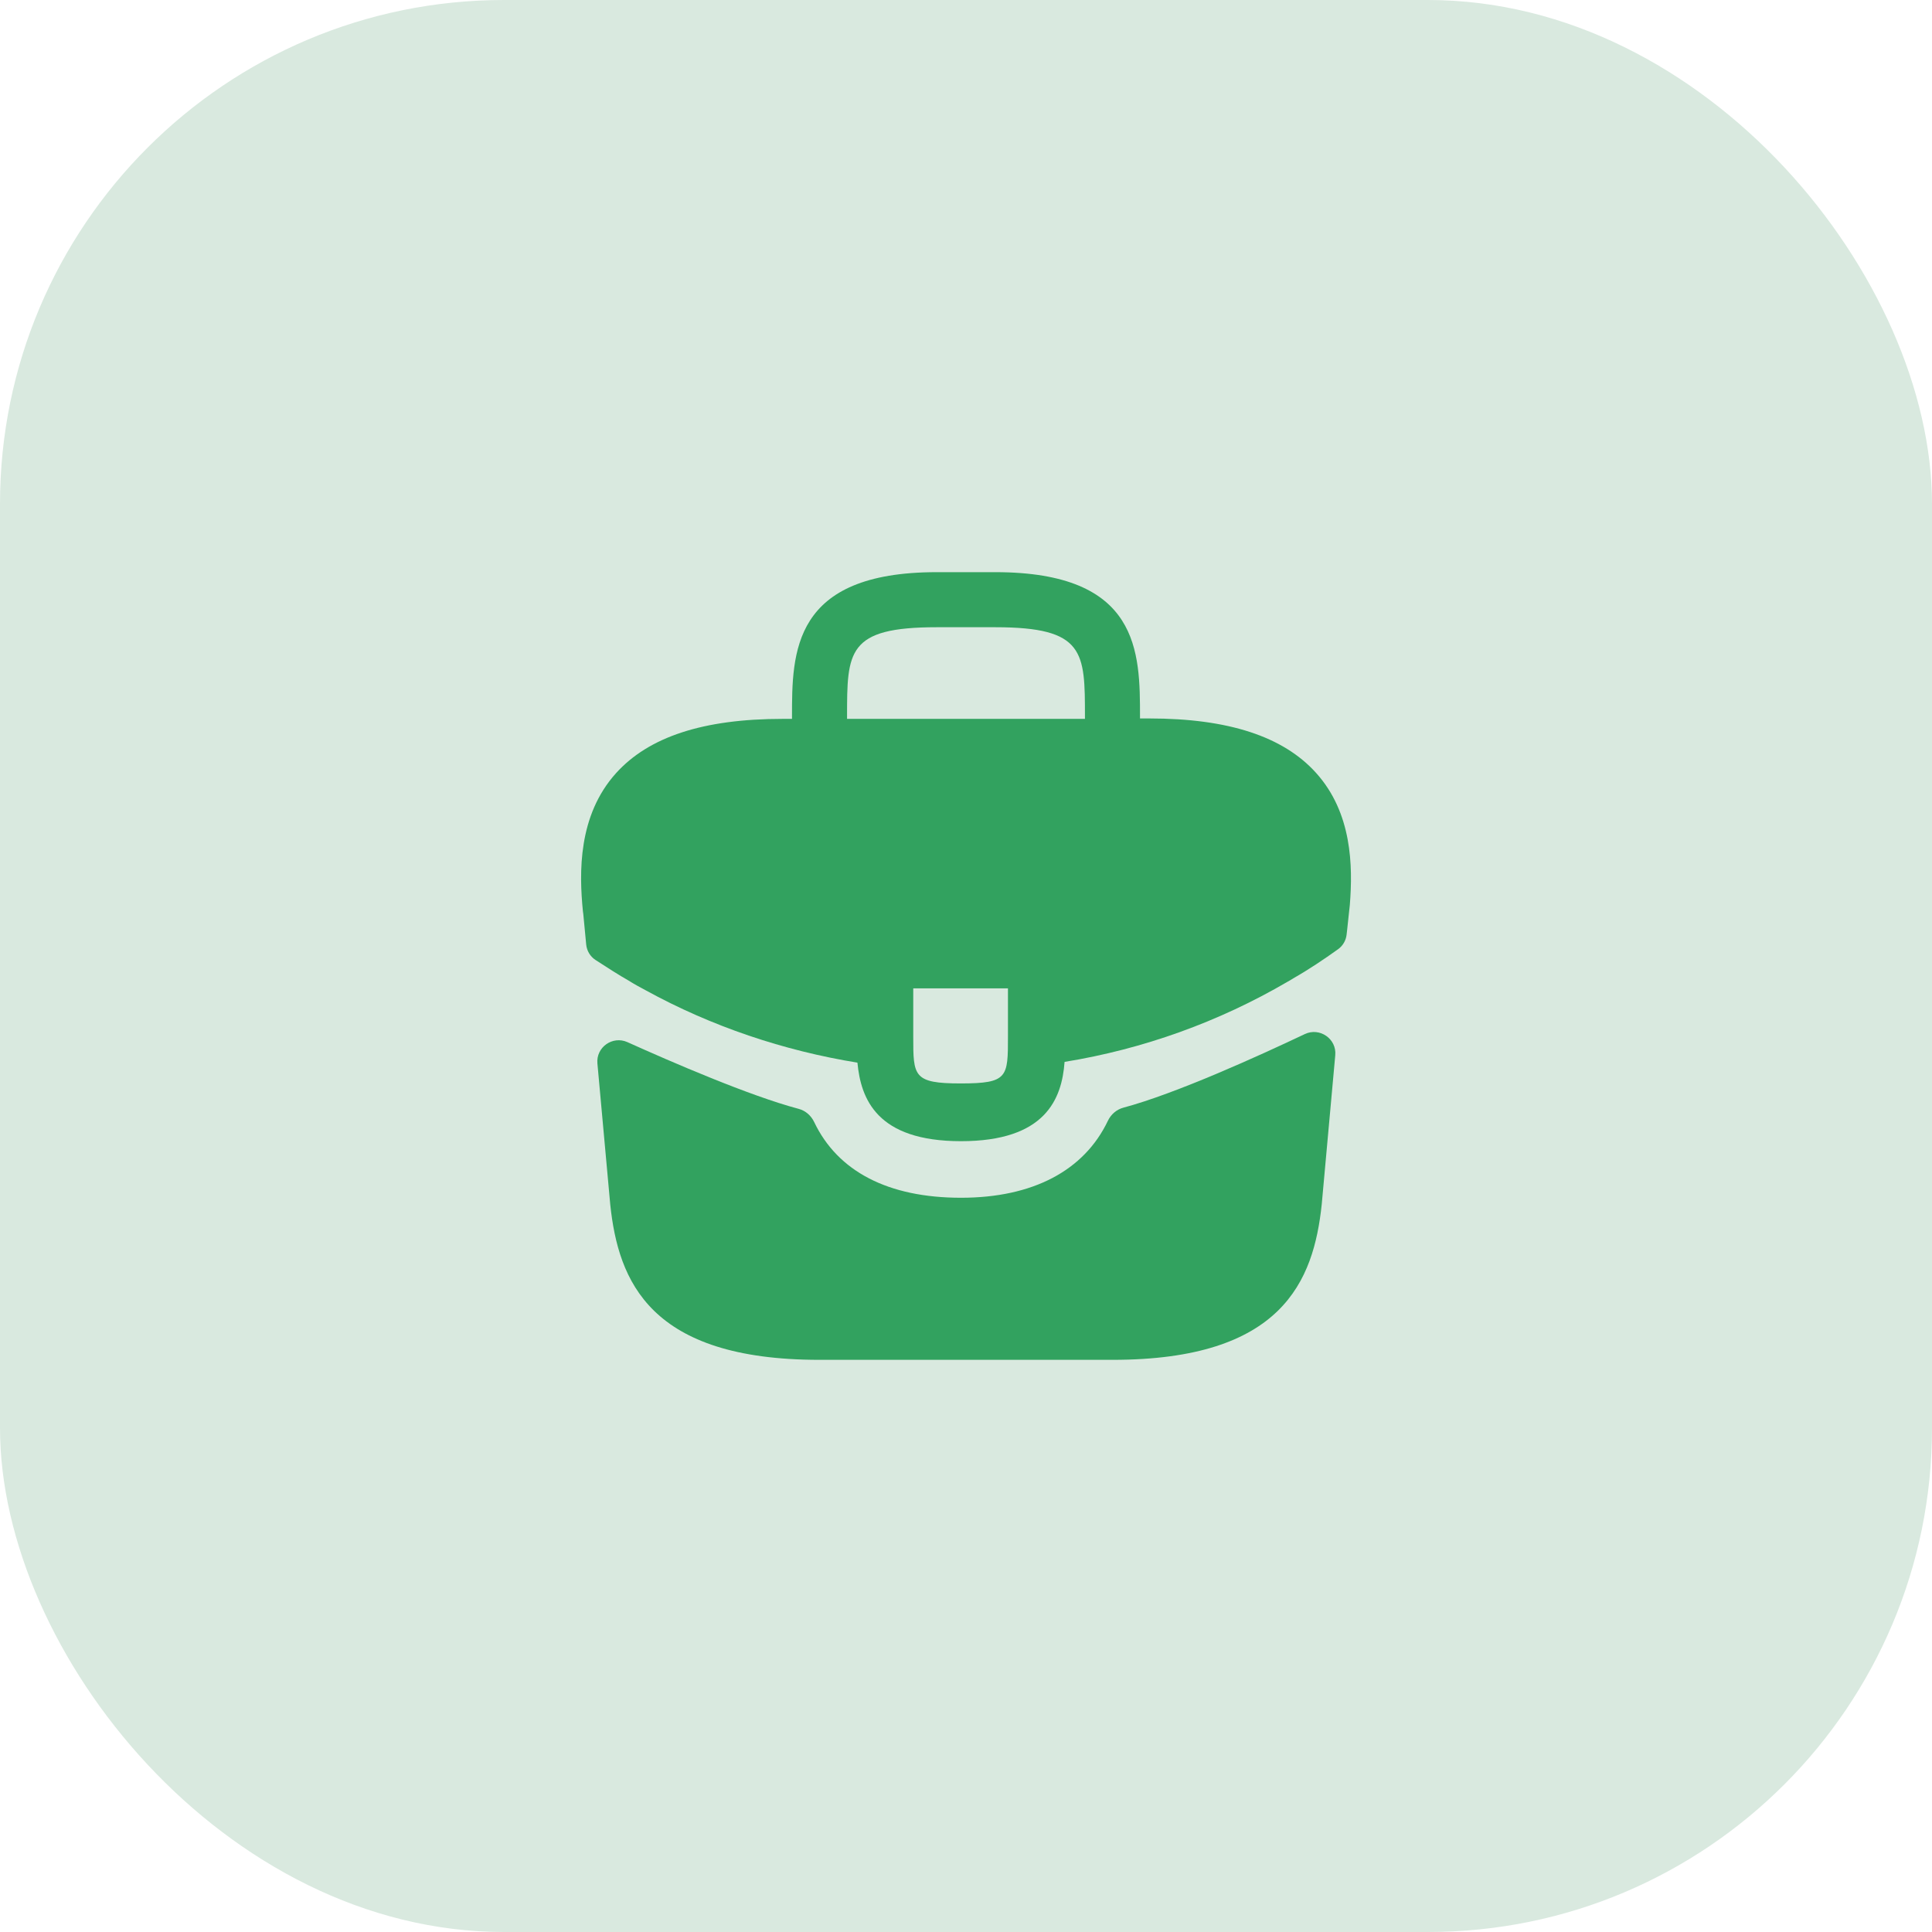<?xml version="1.0" encoding="UTF-8"?> <svg xmlns="http://www.w3.org/2000/svg" width="46" height="46" viewBox="0 0 46 46" fill="none"><rect width="46" height="46" rx="12" fill="#D9E9DF"></rect><path d="M31.332 18.399C30.553 17.537 29.252 17.106 27.363 17.106H27.143V17.07C27.143 15.53 27.143 13.623 23.697 13.623H22.303C18.857 13.623 18.857 15.539 18.857 17.07V17.116H18.637C16.739 17.116 15.447 17.546 14.668 18.408C13.76 19.416 13.787 20.773 13.879 21.699L13.888 21.763L13.957 22.489C13.972 22.639 14.053 22.774 14.178 22.856C14.4 23.001 14.755 23.229 14.97 23.349C15.098 23.431 15.236 23.505 15.373 23.578C16.941 24.44 18.664 25.017 20.415 25.301C20.497 26.163 20.873 27.171 22.881 27.171C24.888 27.171 25.282 26.172 25.347 25.283C27.217 24.98 29.023 24.33 30.654 23.376C30.709 23.349 30.746 23.321 30.792 23.294C31.15 23.091 31.522 22.842 31.862 22.598C31.975 22.516 32.047 22.39 32.062 22.252L32.075 22.139L32.121 21.708C32.13 21.653 32.13 21.607 32.139 21.543C32.212 20.617 32.194 19.352 31.332 18.399ZM23.999 24.678C23.999 25.65 23.999 25.796 22.872 25.796C21.744 25.796 21.744 25.622 21.744 24.687V23.532H23.999V24.678ZM20.168 17.106V17.07C20.168 15.511 20.168 14.934 22.303 14.934H23.697C25.832 14.934 25.832 15.521 25.832 17.07V17.116H20.168V17.106Z" fill="#32A25F"></path><path d="M31.067 24.621C31.421 24.453 31.828 24.734 31.792 25.124L31.47 28.674C31.277 30.507 30.526 32.377 26.492 32.377H19.508C15.474 32.377 14.723 30.507 14.53 28.683L14.224 25.32C14.189 24.934 14.586 24.654 14.939 24.813C15.991 25.287 17.847 26.091 19.015 26.401C19.179 26.444 19.312 26.562 19.385 26.715C19.946 27.892 21.148 28.518 22.881 28.518C24.596 28.518 25.814 27.868 26.377 26.688C26.45 26.534 26.583 26.417 26.747 26.373C27.988 26.042 29.967 25.143 31.067 24.621Z" fill="#32A25F"></path></svg> 
